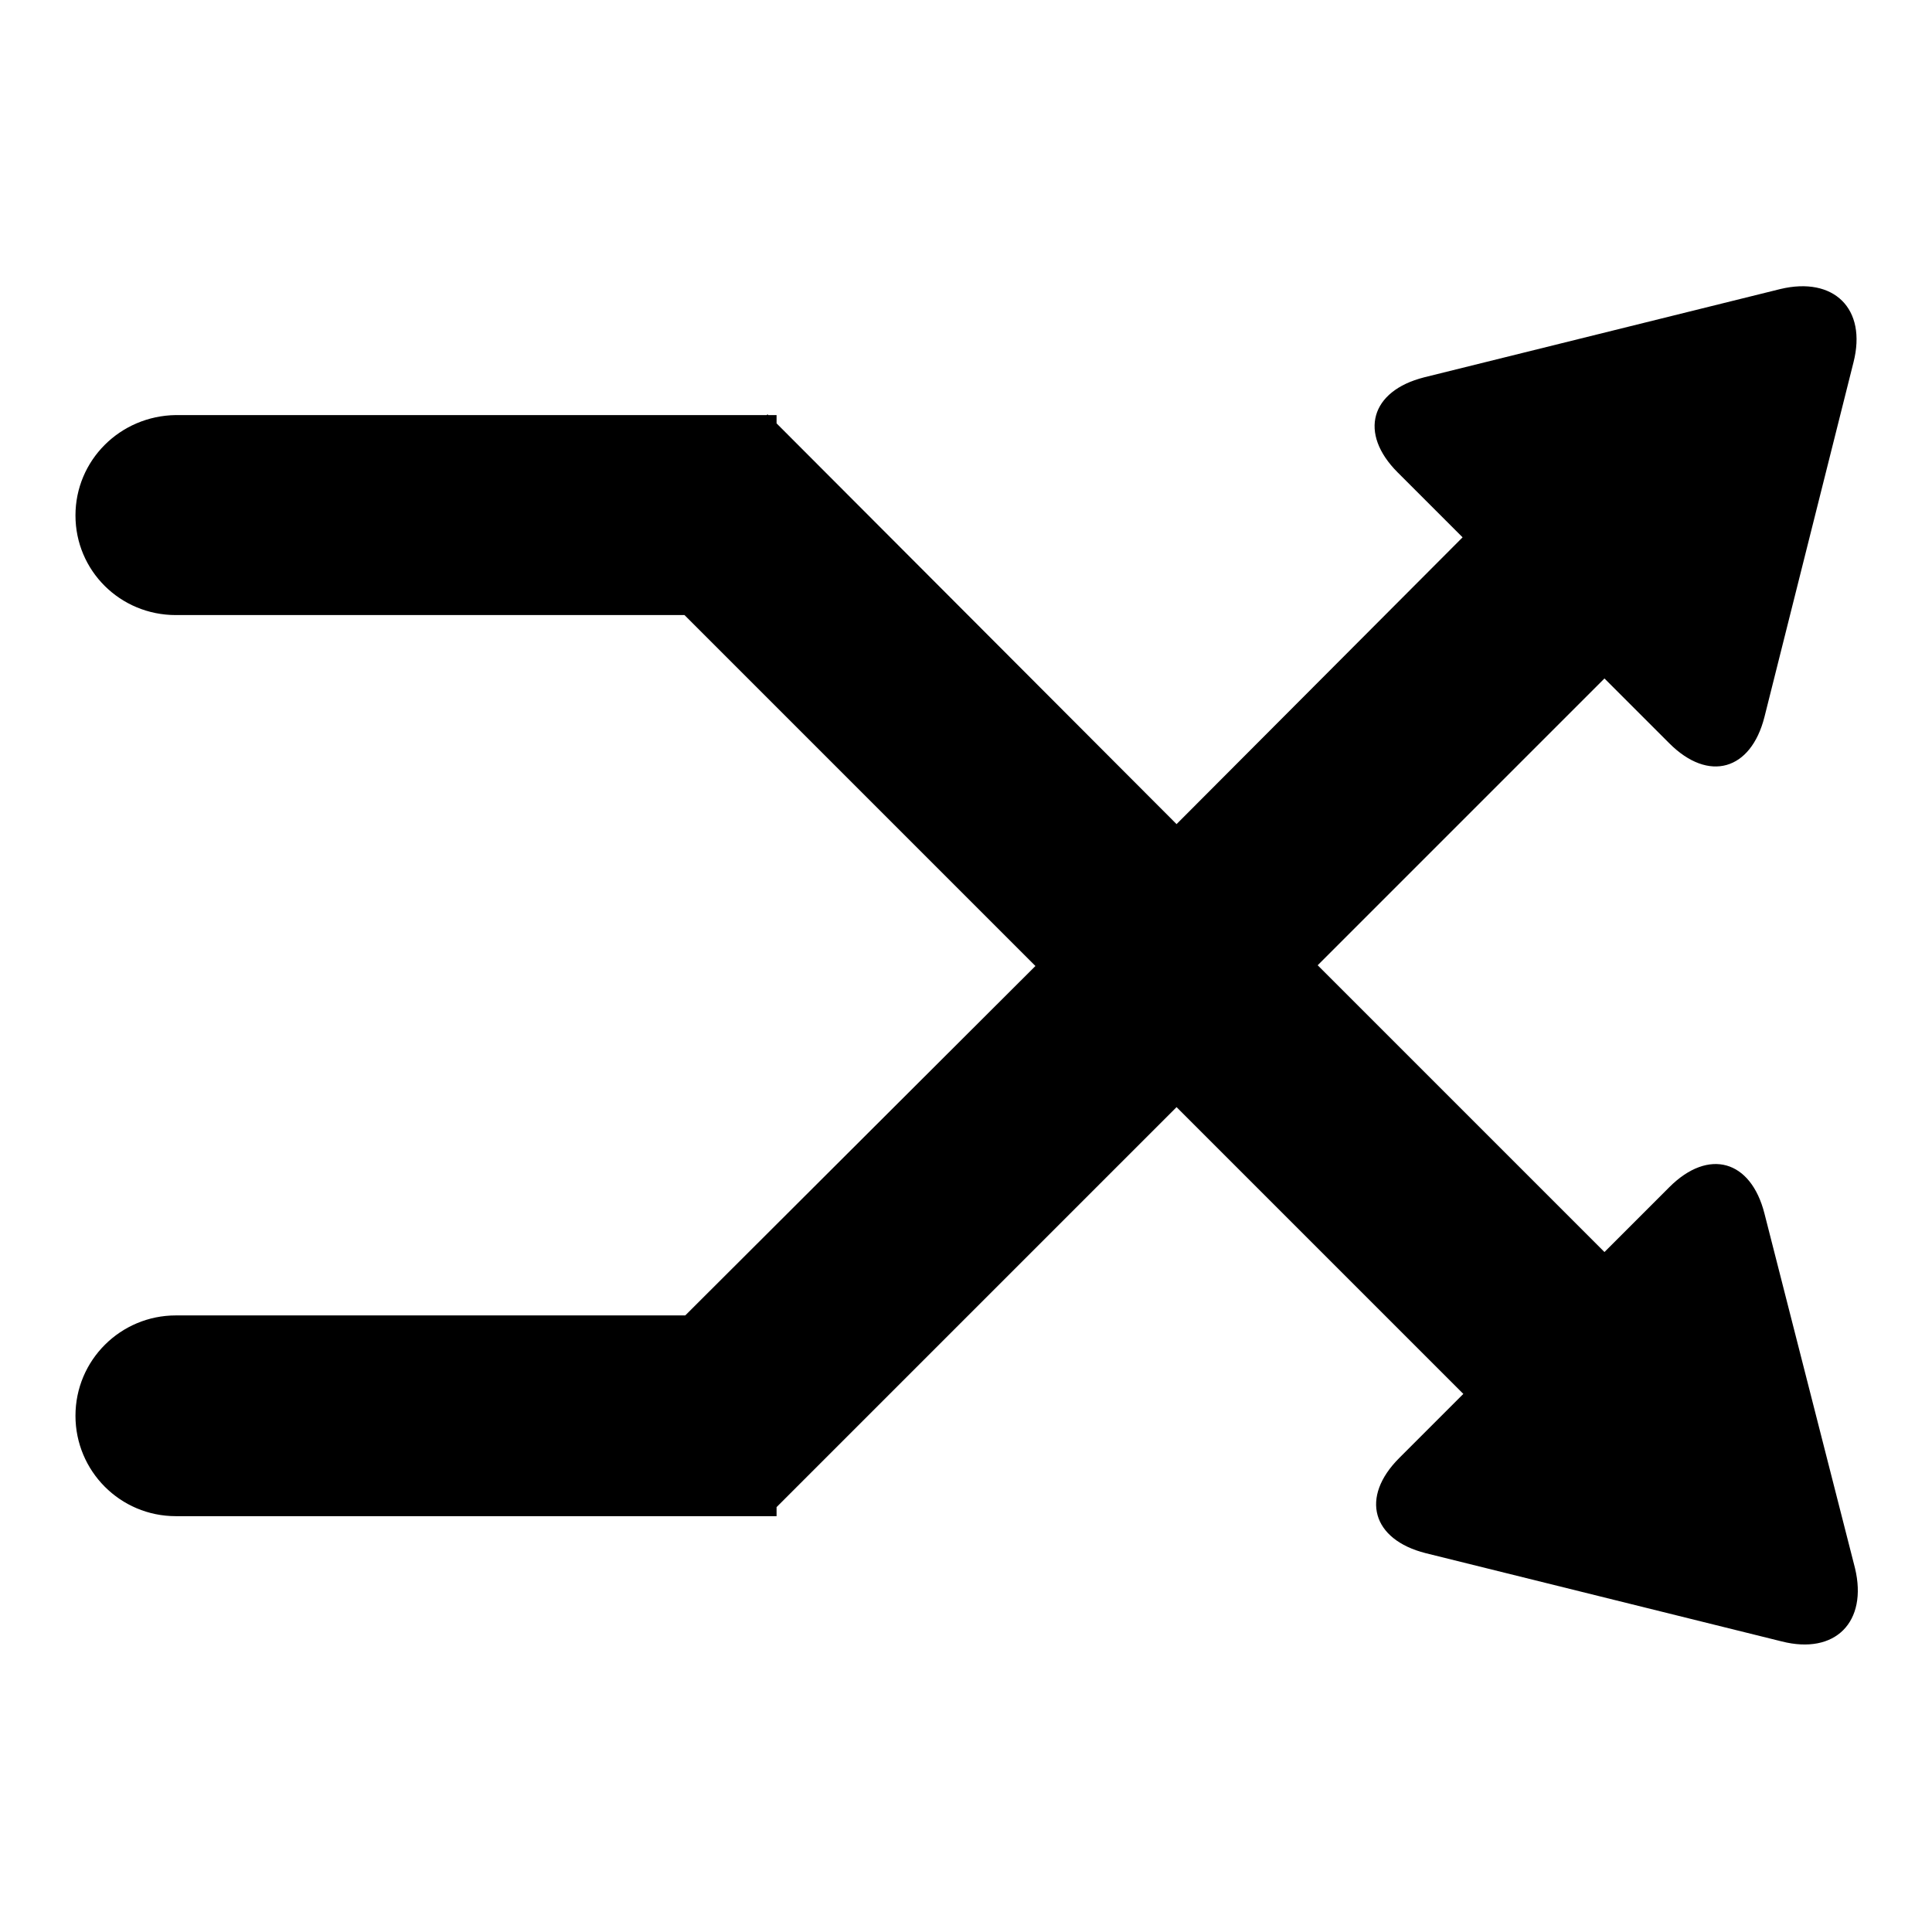 <?xml version="1.0" encoding="utf-8"?>
<!-- Svg Vector Icons : http://www.onlinewebfonts.com/icon -->
<!DOCTYPE svg PUBLIC "-//W3C//DTD SVG 1.1//EN" "http://www.w3.org/Graphics/SVG/1.1/DTD/svg11.dtd">
<svg version="1.1" xmlns="http://www.w3.org/2000/svg" xmlns:xlink="http://www.w3.org/1999/xlink" x="0px" y="0px" viewBox="0 0 256 256" enable-background="new 0 0 256 256" xml:space="preserve">
<g><g><g><g id="_x33_48._Shuffle"><g><path fill="#000000" d="M10,68.3L10,68.3L10,68.3L10,68.3z M233.8,160.8c-1.8-7.1-7.4-8.7-12.6-3.5l-8.6,8.6l-38-38l38-38l8.6,8.6c5.2,5.2,10.8,3.6,12.6-3.5L245.6,48c1.8-7.1-2.6-11.4-9.7-9.7l-47.2,11.7c-7.1,1.8-8.7,7.4-3.5,12.6l8.6,8.6l-37.9,38l-53-53.1v-1.1h-1.1l-0.1-0.1l-0.1,0.1H23.3C15.9,55.1,10,61,10,68.3c0,7.3,5.9,13.2,13.3,13.2h67.4l46.5,46.5l-46.4,46.3H23.3c-7.3,0-13.3,5.9-13.3,13.3l0,0c0,7.3,5.9,13.3,13.3,13.3h79.6v-1.2l53-53l38,38l-8.5,8.5c-5.2,5.2-3.6,10.8,3.5,12.6l47.2,11.7c7.1,1.8,11.4-2.6,9.7-9.7L233.8,160.8z"/></g></g></g><g></g><g></g><g></g><g></g><g></g><g></g><g></g><g></g><g></g><g></g><g></g><g></g><g></g><g></g><g></g></g></g>
</svg>